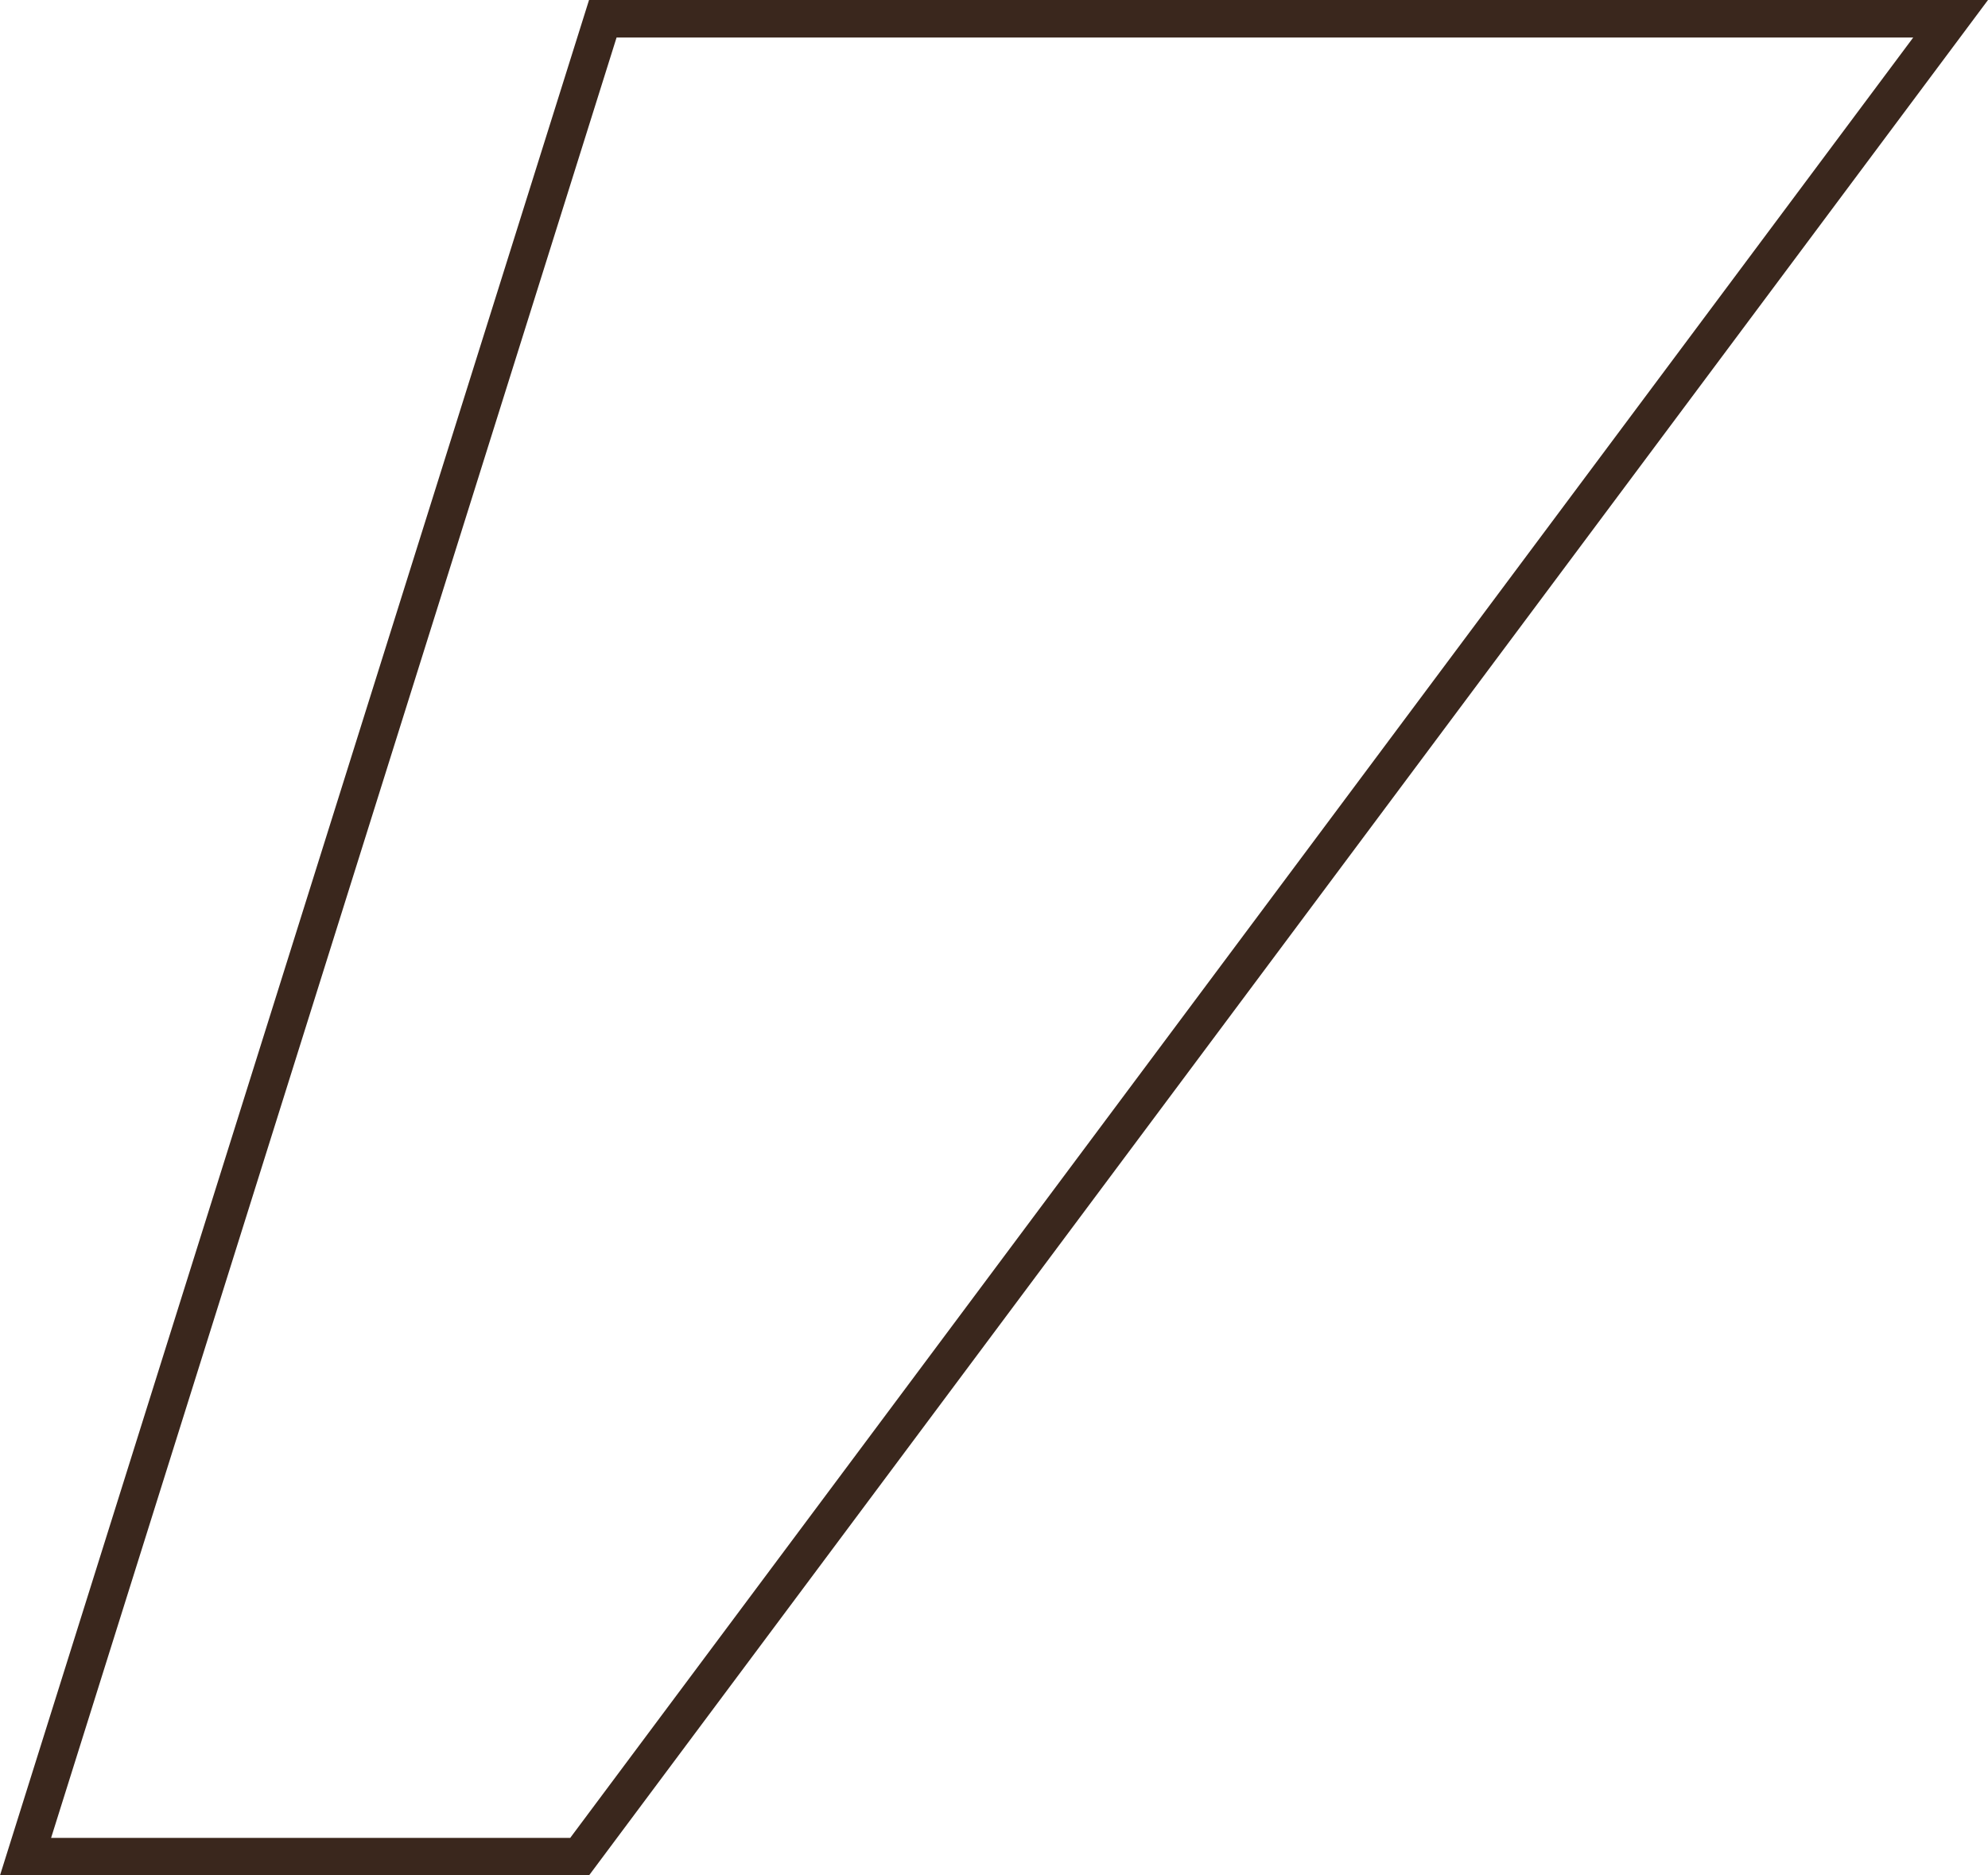 <?xml version="1.0" encoding="UTF-8"?> <svg xmlns="http://www.w3.org/2000/svg" width="212" height="200" viewBox="0 0 212 200" fill="none"> <path fill-rule="evenodd" clip-rule="evenodd" d="M0 200H62.815L212 0H62.815L0 200ZM5.449 196H60.808L204.026 4H65.751L5.449 196Z" fill="#3A271D"></path> </svg> 